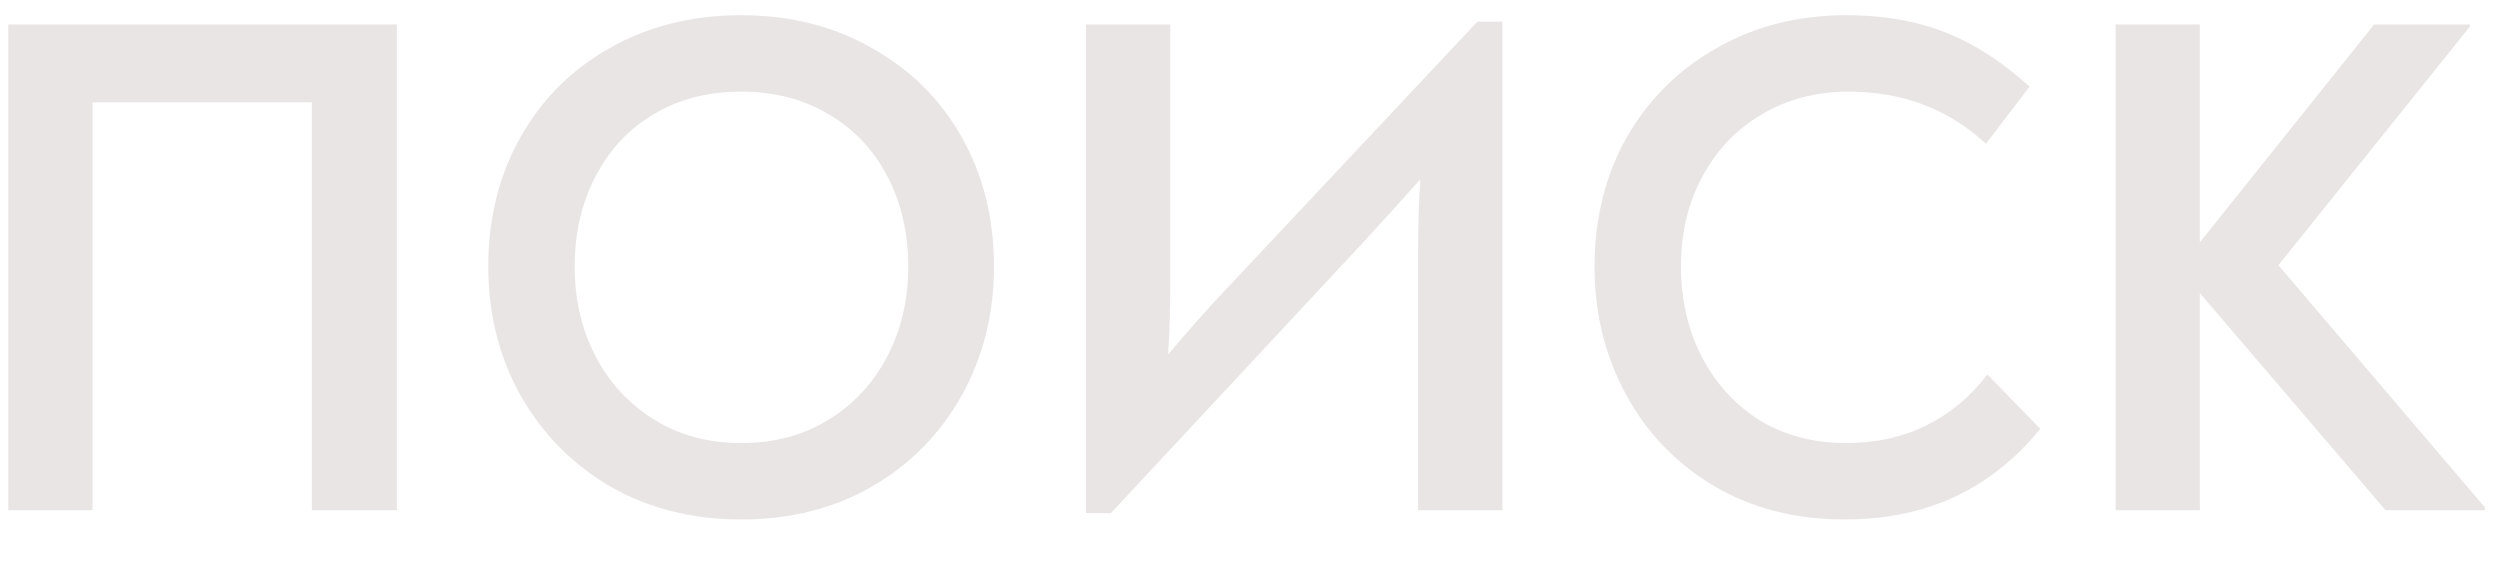<?xml version="1.0" encoding="UTF-8"?> <svg xmlns="http://www.w3.org/2000/svg" width="49" height="11" viewBox="0 0 49 11" fill="none"> <path d="M0.162 0.48H7.778V10H6.112V2.006H1.814V10H0.162V0.48ZM14.526 10.182C13.574 10.182 12.72 9.967 11.964 9.538C11.217 9.099 10.629 8.502 10.2 7.746C9.78 6.99 9.57 6.15 9.57 5.226C9.57 4.283 9.78 3.439 10.2 2.692C10.62 1.945 11.203 1.362 11.95 0.942C12.706 0.513 13.564 0.298 14.526 0.298C15.487 0.298 16.341 0.513 17.088 0.942C17.844 1.362 18.432 1.945 18.852 2.692C19.272 3.439 19.482 4.283 19.482 5.226C19.482 6.15 19.272 6.99 18.852 7.746C18.432 8.502 17.844 9.099 17.088 9.538C16.341 9.967 15.487 10.182 14.526 10.182ZM14.526 8.684C15.179 8.684 15.753 8.53 16.248 8.222C16.742 7.914 17.125 7.499 17.396 6.976C17.666 6.453 17.802 5.87 17.802 5.226C17.802 4.573 17.666 3.985 17.396 3.462C17.125 2.939 16.742 2.533 16.248 2.244C15.753 1.945 15.179 1.796 14.526 1.796C13.872 1.796 13.298 1.945 12.804 2.244C12.318 2.533 11.94 2.939 11.67 3.462C11.399 3.985 11.264 4.573 11.264 5.226C11.264 5.87 11.399 6.453 11.67 6.976C11.94 7.499 12.323 7.914 12.818 8.222C13.312 8.53 13.882 8.684 14.526 8.684ZM29.447 0.424V10H27.795V4.876C27.795 4.428 27.809 3.975 27.837 3.518C27.613 3.77 27.249 4.171 26.745 4.722L21.775 10.056H21.285V0.48H22.937V5.604C22.937 6.052 22.923 6.5 22.895 6.948C23.287 6.481 23.656 6.066 24.001 5.702L28.957 0.424H29.447ZM36.153 10.182C35.192 10.182 34.338 9.963 33.591 9.524C32.854 9.085 32.28 8.488 31.869 7.732C31.459 6.976 31.253 6.141 31.253 5.226C31.253 4.283 31.463 3.439 31.883 2.692C32.313 1.945 32.901 1.362 33.647 0.942C34.394 0.513 35.243 0.298 36.195 0.298C36.914 0.298 37.558 0.41 38.127 0.634C38.697 0.858 39.247 1.213 39.779 1.698L38.925 2.818C38.188 2.137 37.292 1.796 36.237 1.796C35.593 1.796 35.024 1.945 34.529 2.244C34.035 2.533 33.647 2.939 33.367 3.462C33.087 3.975 32.947 4.563 32.947 5.226C32.947 5.87 33.083 6.458 33.353 6.99C33.624 7.513 34.002 7.928 34.487 8.236C34.982 8.535 35.547 8.684 36.181 8.684C36.769 8.684 37.297 8.567 37.763 8.334C38.23 8.101 38.627 7.769 38.953 7.34L39.989 8.404C39.523 8.983 38.967 9.426 38.323 9.734C37.679 10.033 36.956 10.182 36.153 10.182ZM48.703 9.944V10H46.757L43.117 5.744V10H41.465V0.48H43.117V4.75L46.533 0.48H48.409V0.522L44.657 5.198L48.703 9.944Z" fill="#EAE5E5"></path> </svg> 